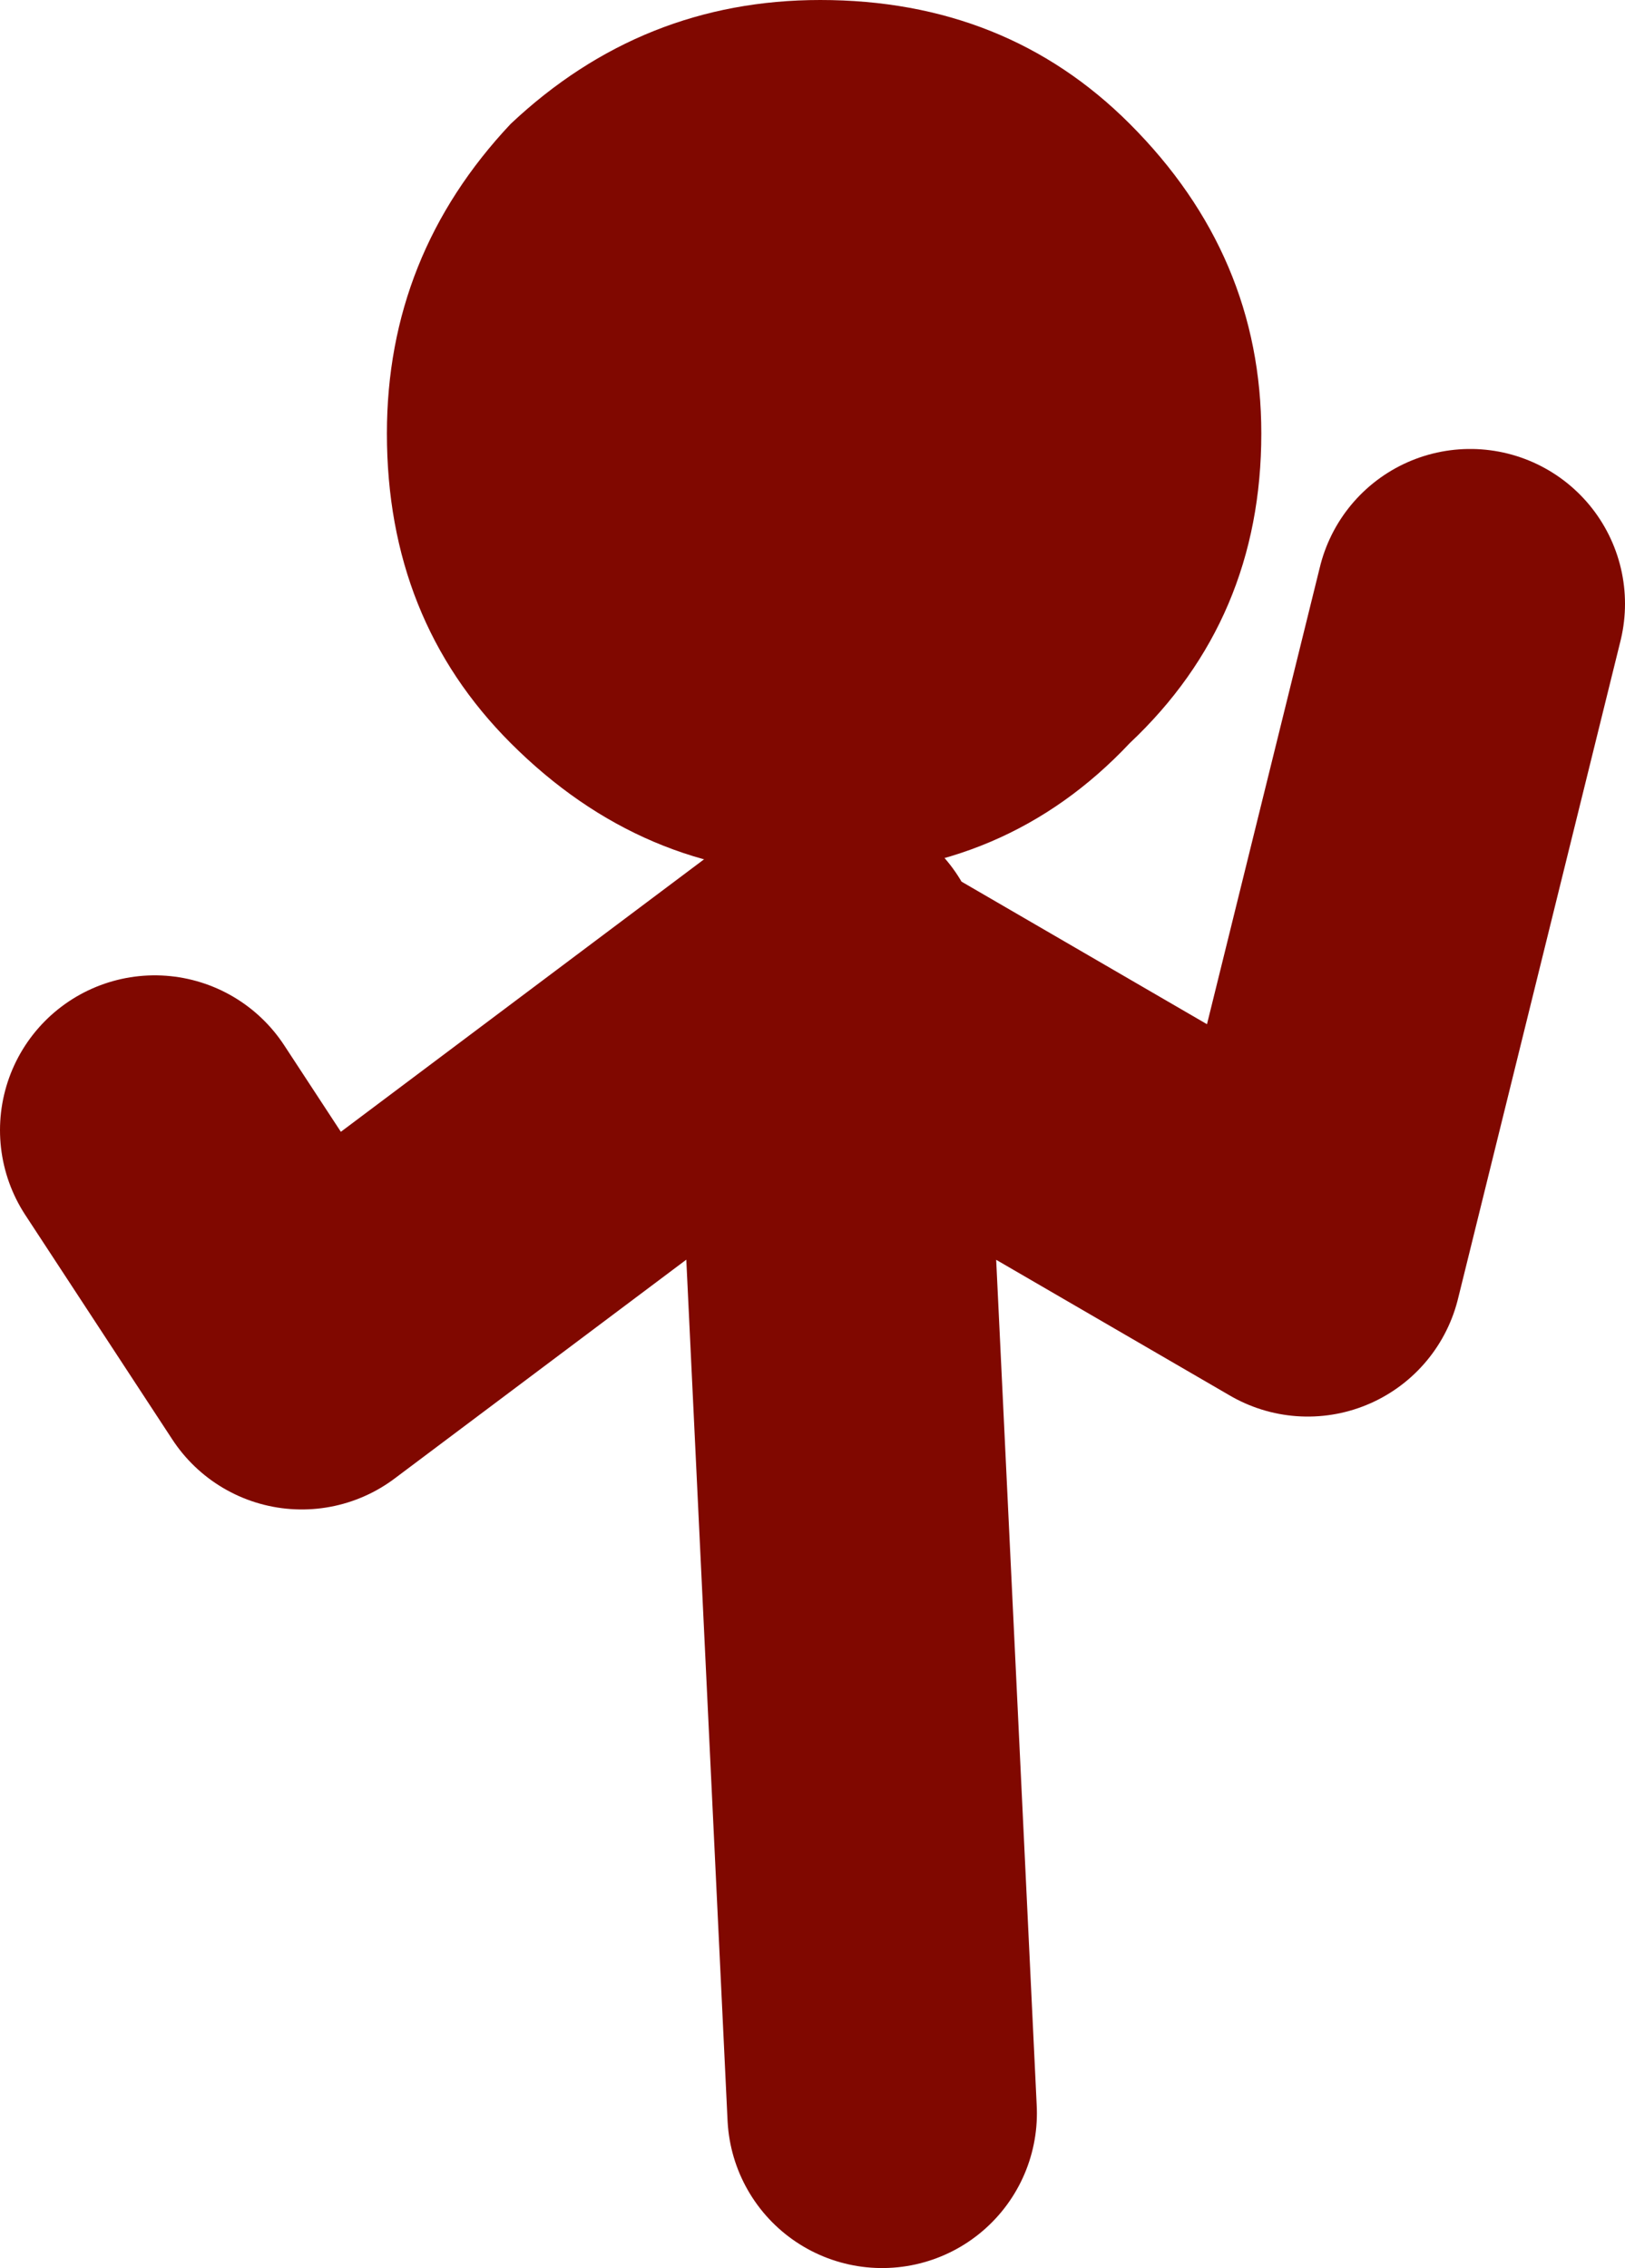 <?xml version="1.0" encoding="UTF-8" standalone="no"?>
<svg xmlns:xlink="http://www.w3.org/1999/xlink" height="14.65px" width="10.5px" xmlns="http://www.w3.org/2000/svg">
  <g transform="matrix(1.0, 0.0, 0.0, 1.0, 22.5, 16.65)">
    <path d="M-21.5 -9.35 L-20.55 -7.9 -17.15 -10.45 -17.15 -10.3 -14.05 -8.5 -13.0 -12.75 M-16.8 -3.0 L-17.15 -10.3" fill="none" stroke="#800800" stroke-linecap="round" stroke-linejoin="round" stroke-width="2.0"/>
    <path d="M-17.2 -16.65 Q-16.0 -16.65 -15.2 -15.85 -14.35 -15.0 -14.35 -13.85 -14.35 -12.65 -15.2 -11.85 -16.0 -11.0 -17.2 -11.0 -18.35 -11.0 -19.2 -11.85 -20.0 -12.65 -20.0 -13.85 -20.0 -15.0 -19.2 -15.85 -18.35 -16.65 -17.2 -16.65" fill="#800800" fill-rule="evenodd" stroke="none"/>
  </g>
</svg>
